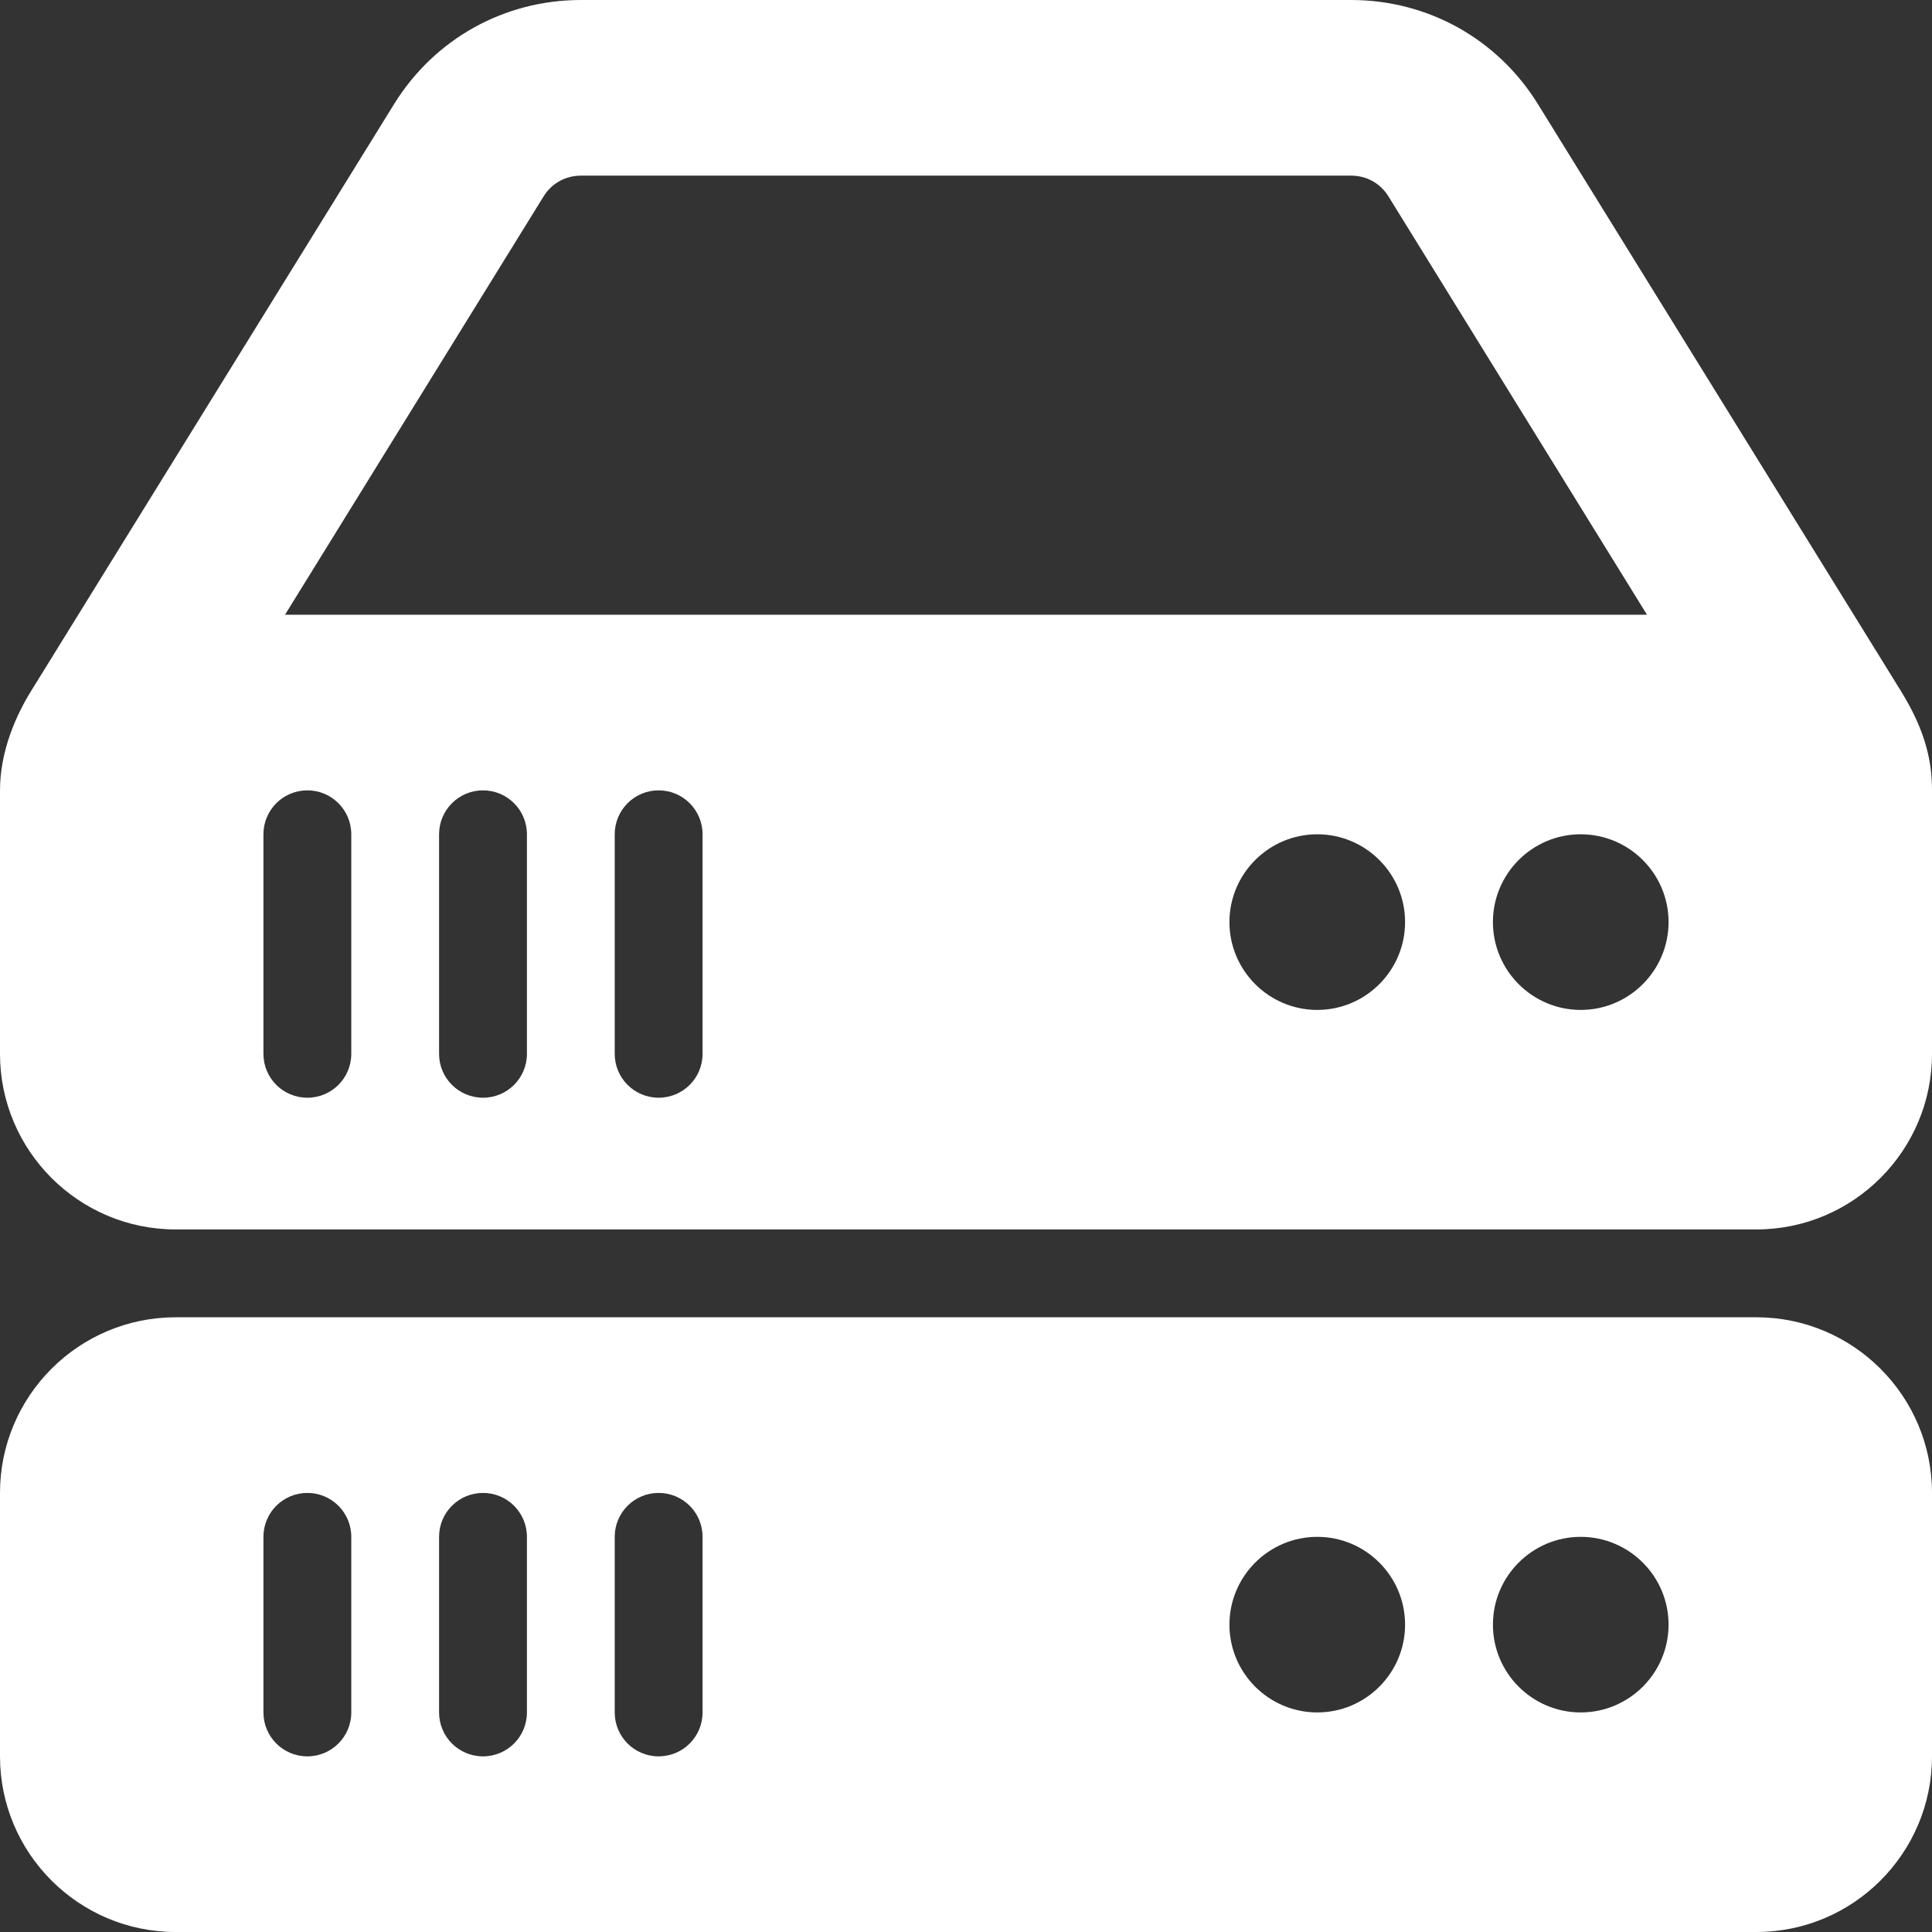 <svg width="34" height="34" viewBox="0 0 34 34" fill="none" xmlns="http://www.w3.org/2000/svg">
<rect x="0" y="0" width="34" height="34" fill="#333333" stroke="none"/>
<path d="M30.909 23.182H3.091C1.386 23.182 0 24.568 0 26.273V30.909C0 32.614 1.386 34 3.091 34H30.909C32.614 34 34 32.614 34 30.909V26.273C34 24.568 32.614 23.182 30.909 23.182ZM6.182 30.136C6.182 30.564 5.836 30.909 5.409 30.909C4.982 30.909 4.636 30.564 4.636 30.136V27.046C4.636 26.618 4.982 26.273 5.409 26.273C5.836 26.273 6.182 26.618 6.182 27.046L6.182 30.136ZM9.273 30.136C9.273 30.564 8.927 30.909 8.5 30.909C8.073 30.909 7.727 30.564 7.727 30.136V27.046C7.727 26.618 8.073 26.273 8.5 26.273C8.927 26.273 9.273 26.618 9.273 27.046V30.136ZM12.364 30.136C12.364 30.564 12.018 30.909 11.591 30.909C11.164 30.909 10.818 30.564 10.818 30.136V27.046C10.818 26.618 11.164 26.273 11.591 26.273C12.018 26.273 12.364 26.618 12.364 27.046V30.136ZM23.182 30.136C22.33 30.136 21.636 29.443 21.636 28.591C21.636 27.739 22.33 27.046 23.182 27.046C24.034 27.046 24.727 27.739 24.727 28.591C24.727 29.443 24.034 30.136 23.182 30.136ZM27.818 30.136C26.966 30.136 26.273 29.443 26.273 28.591C26.273 27.739 26.966 27.046 27.818 27.046C28.67 27.046 29.364 27.739 29.364 28.591C29.364 29.443 28.67 30.136 27.818 30.136Z" fill="white" style="fill:white;fill-opacity:1;"/>
<path d="M33.45 12.156L27.064 1.831C26.354 0.684 25.126 0 23.777 0H10.223C8.874 0 7.646 0.684 6.936 1.831L0.55 12.156C0.291 12.573 0 13.208 0 13.909V18.546C0 20.25 1.386 21.636 3.091 21.636H30.909C32.614 21.636 34 20.25 34 18.546V13.909C34 13.406 33.891 12.868 33.45 12.156ZM9.566 3.457C9.707 3.227 9.953 3.091 10.223 3.091H23.777C24.051 3.091 24.291 3.225 24.435 3.457L28.984 10.818H5.016L9.566 3.457ZM6.182 18.546C6.182 18.973 5.836 19.318 5.409 19.318C4.982 19.318 4.636 18.973 4.636 18.546V14.682C4.636 14.255 4.982 13.909 5.409 13.909C5.836 13.909 6.182 14.255 6.182 14.682L6.182 18.546ZM9.273 18.546C9.273 18.973 8.927 19.318 8.5 19.318C8.073 19.318 7.727 18.973 7.727 18.546V14.682C7.727 14.255 8.073 13.909 8.5 13.909C8.927 13.909 9.273 14.255 9.273 14.682V18.546ZM12.364 18.546C12.364 18.973 12.018 19.318 11.591 19.318C11.164 19.318 10.818 18.973 10.818 18.546V14.682C10.818 14.255 11.164 13.909 11.591 13.909C12.018 13.909 12.364 14.255 12.364 14.682V18.546ZM23.182 17.773C22.33 17.773 21.636 17.079 21.636 16.227C21.636 15.375 22.33 14.682 23.182 14.682C24.034 14.682 24.727 15.375 24.727 16.227C24.727 17.079 24.034 17.773 23.182 17.773ZM27.818 17.773C26.966 17.773 26.273 17.079 26.273 16.227C26.273 15.375 26.966 14.682 27.818 14.682C28.67 14.682 29.364 15.375 29.364 16.227C29.364 17.079 28.67 17.773 27.818 17.773Z" fill="white" style="fill:white;fill-opacity:1;"/>
</svg>
